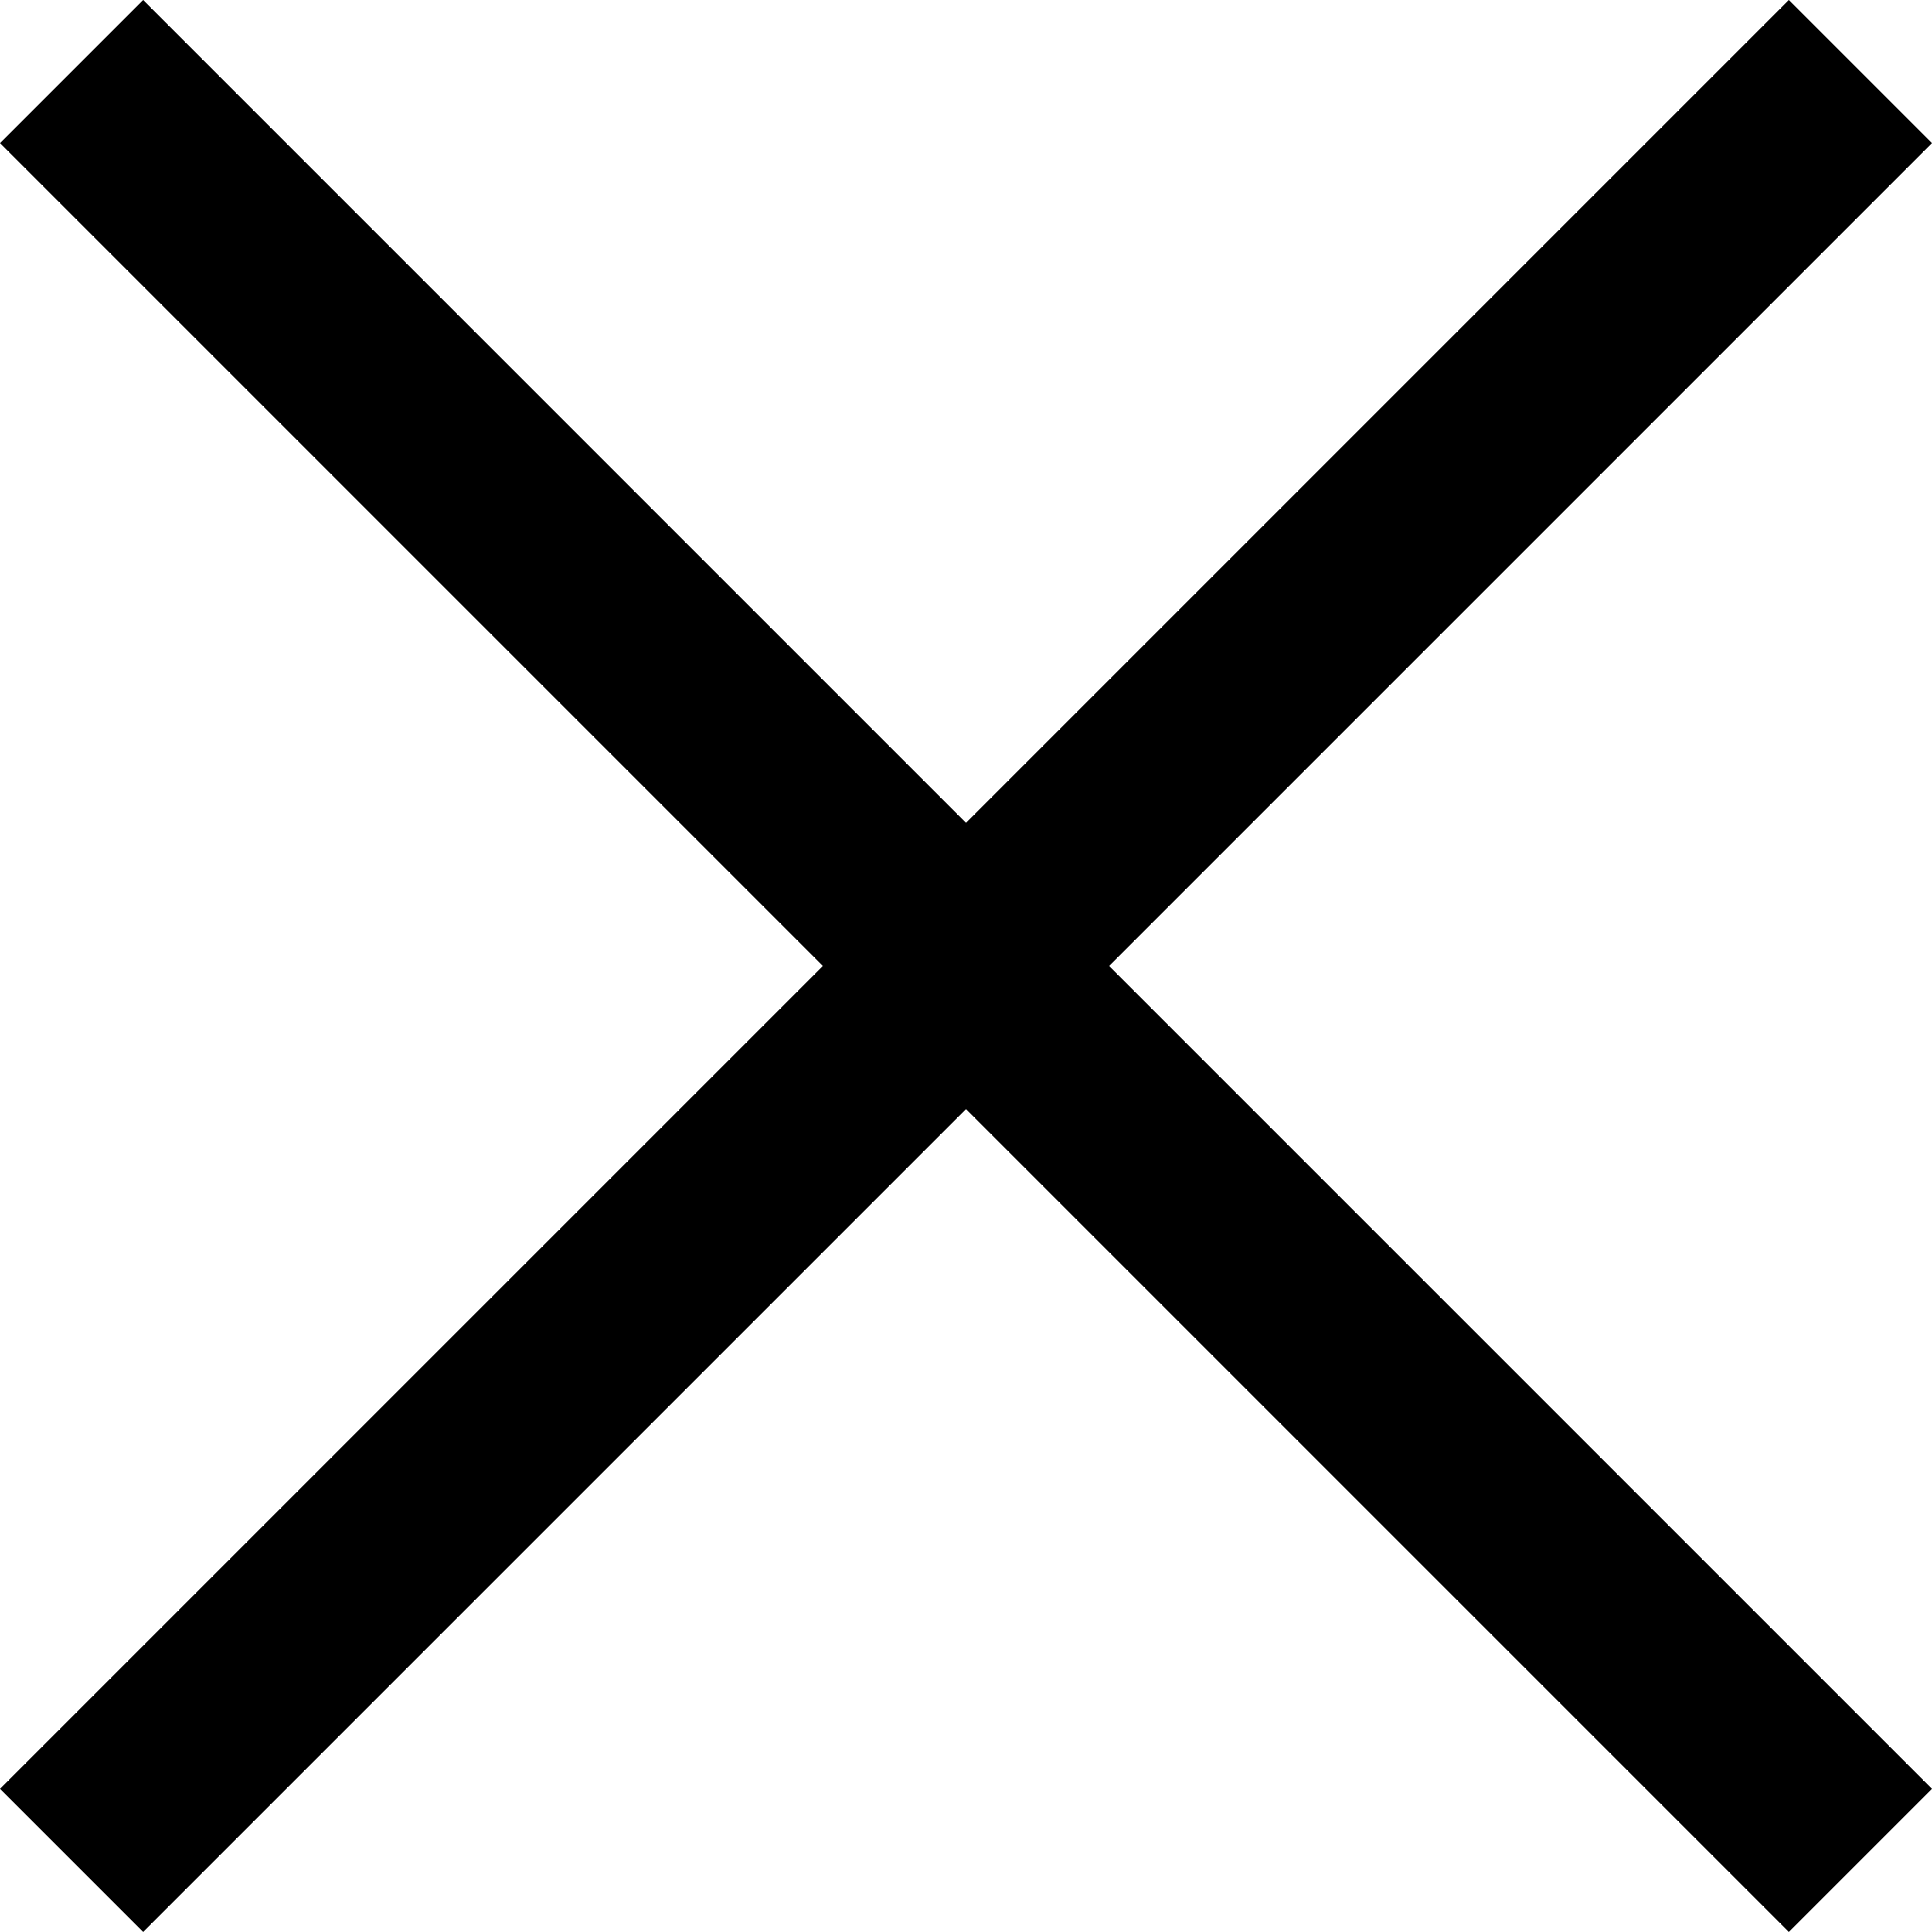 <svg xmlns="http://www.w3.org/2000/svg" width="19.092" height="19.092" viewBox="0 0 19.092 19.092">
  <g id="Group_129" data-name="Group 129" transform="translate(9.546 -8.132) rotate(45)">
    <line id="Line_6" data-name="Line 6" y2="25" transform="translate(12.5)" fill="none" stroke="#000" stroke-width="2"/>
    <line id="Line_7" data-name="Line 7" y2="25" transform="translate(25 12.5) rotate(90)" fill="none" stroke="#000" stroke-width="2"/>
  </g>
</svg>

